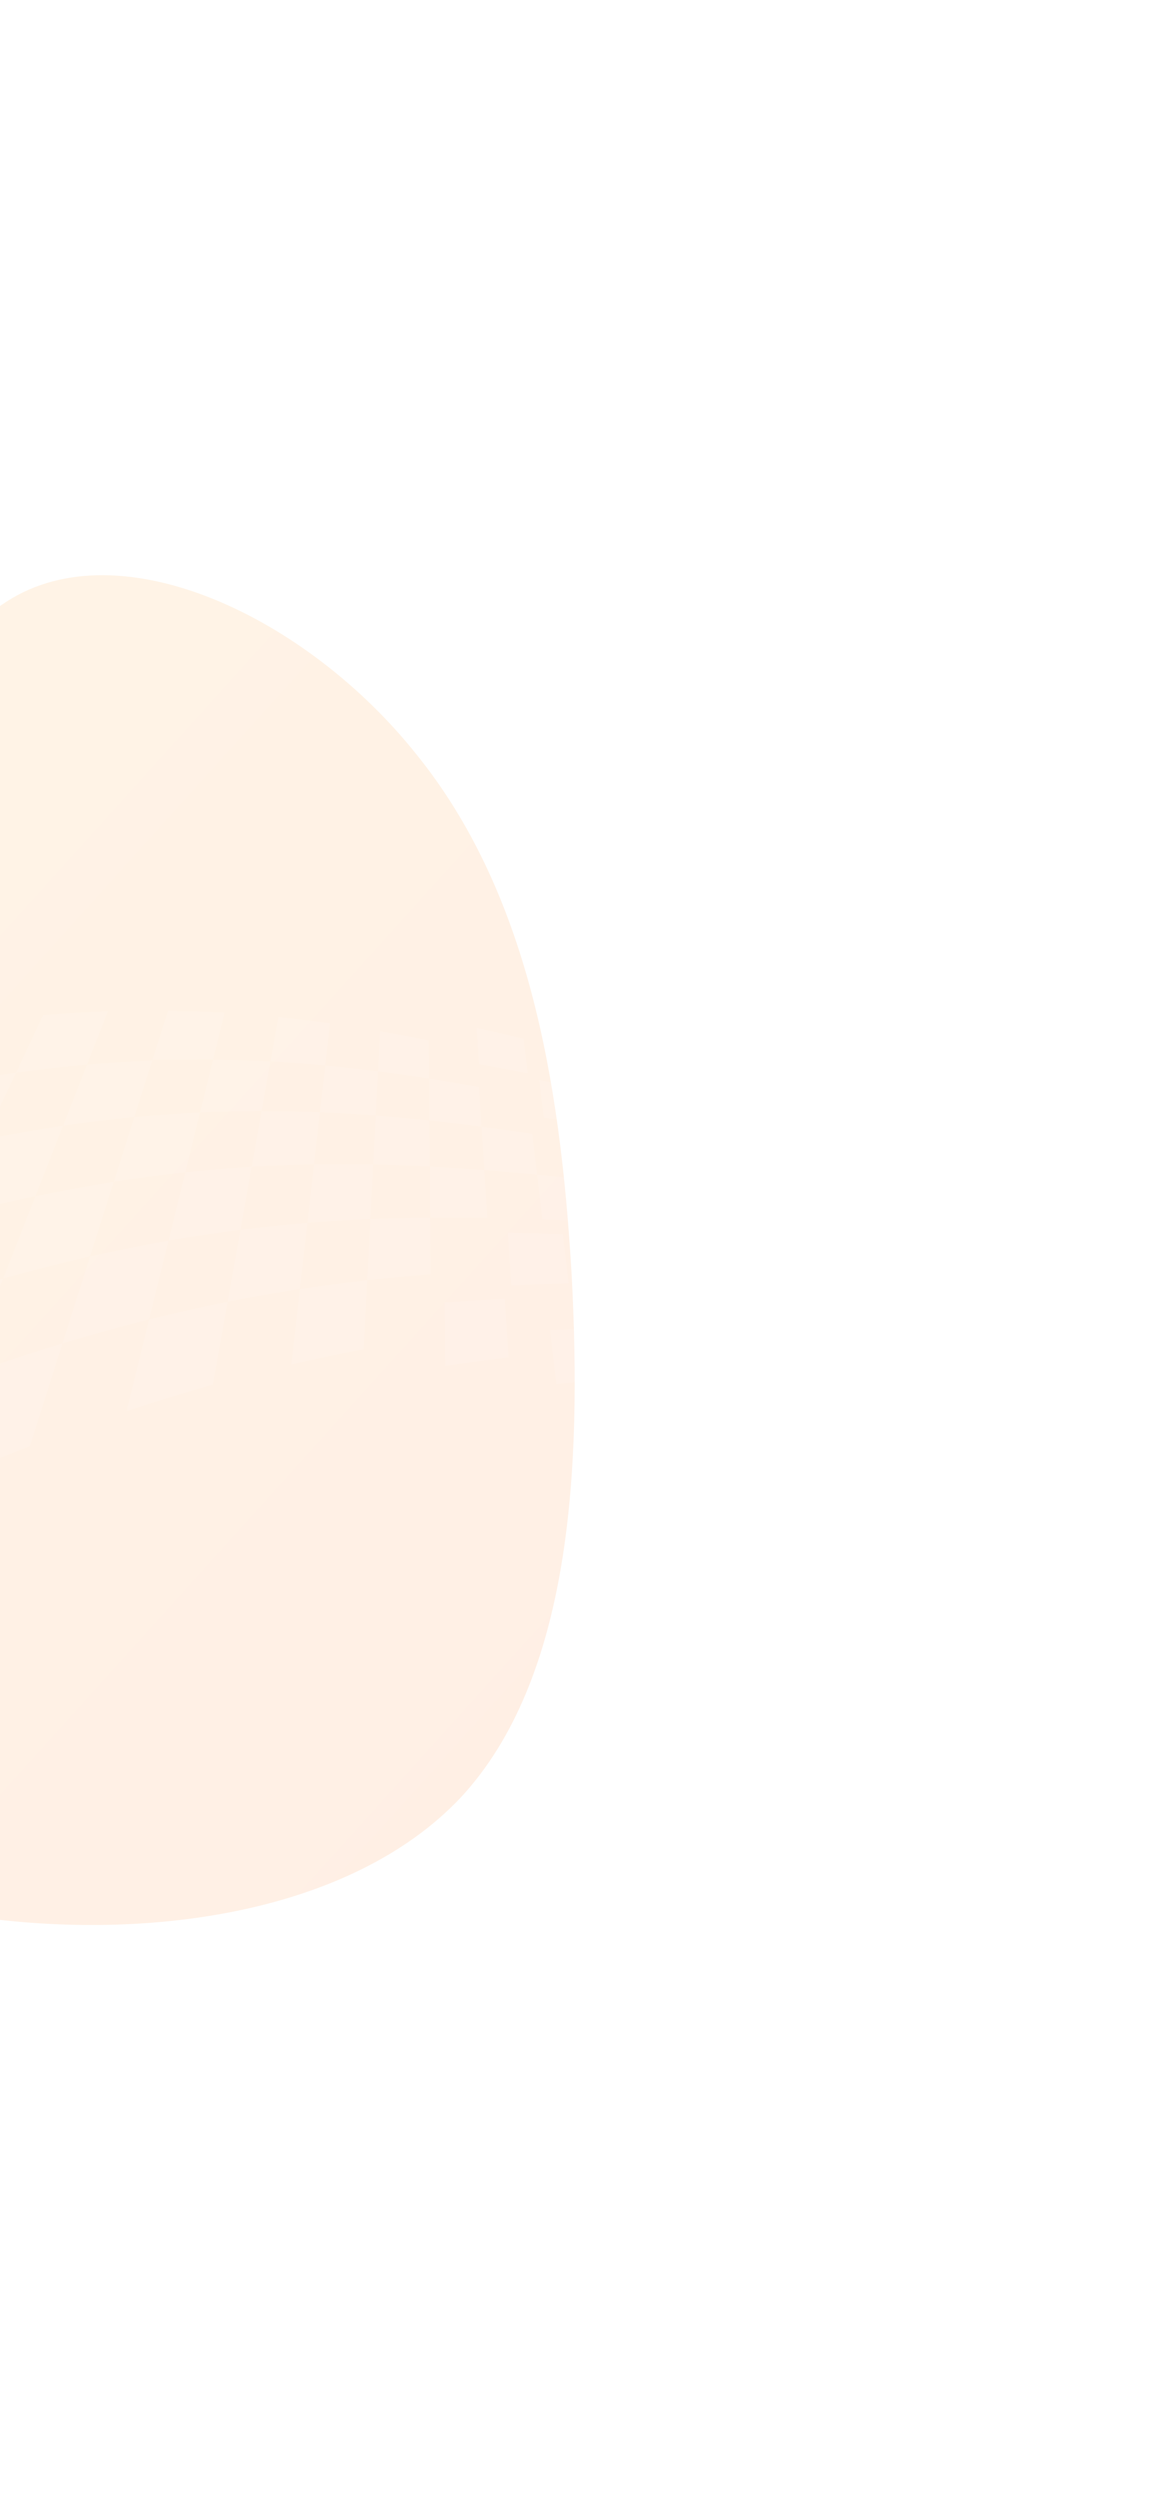 <svg width="605" height="1304" viewBox="0 0 605 1304" fill="none" xmlns="http://www.w3.org/2000/svg">
<g opacity="0.15" filter="url(#filter0_f_428_40)">
<path d="M217.337 393.399C275.019 464.666 292.423 561.668 298.39 664.608C303.86 767.054 297.893 875.439 240.708 937.302C183.026 998.671 74.127 1013.52 -19.854 998.671C-113.835 983.823 -192.899 939.282 -253.564 877.913C-313.732 816.05 -355.501 737.36 -326.661 687.374C-297.322 637.883 -197.871 617.097 -137.206 545.336C-76.541 473.574 -55.656 351.332 3.517 313.719C62.691 275.611 160.153 321.638 217.337 393.399Z" fill="url(#paint0_linear_428_40)"/>
</g>
<g opacity="0.1">
<path d="M-46.62 728.144C-41.782 726.266 -36.979 724.44 -32.226 722.665C-27.525 720.908 -22.875 719.218 -18.259 717.563C-16.453 712.989 -14.699 708.466 -12.944 704.029C-11.224 699.66 -9.538 695.342 -7.868 691.093C-6.233 686.894 -4.598 682.764 -3.014 678.703C-1.43 674.692 0.12 670.733 1.653 666.824C-2.418 667.968 -6.54 669.145 -10.679 670.374C-14.852 671.603 -19.076 672.883 -23.335 674.197C-27.627 675.511 -31.954 676.894 -36.315 678.293C-40.726 679.71 -45.172 681.177 -49.669 682.679C-51.73 687.065 -53.825 691.519 -55.971 696.059C-58.135 700.65 -60.332 705.326 -62.563 710.071C-64.846 714.9 -67.145 719.798 -69.496 724.782C-71.881 729.85 -74.299 734.987 -76.769 740.227C-71.608 738.093 -66.515 736.028 -61.473 733.997C-56.465 732.001 -51.526 730.038 -46.62 728.144Z" fill="white"/>
<path d="M83.108 666.824C83.942 663.428 84.777 660.066 85.578 656.755C86.395 653.478 87.196 650.236 87.98 647.044C84.692 647.641 81.371 648.256 78.049 648.887C74.693 649.536 71.321 650.201 67.931 650.884C64.507 651.567 61.066 652.266 57.609 653C54.117 653.734 50.591 654.485 47.048 655.27C45.924 658.786 44.799 662.353 43.658 665.954C42.483 669.606 41.307 673.309 40.115 677.064C38.923 680.87 37.696 684.727 36.453 688.618C35.193 692.577 33.915 696.588 32.62 700.666C36.572 699.506 40.473 698.363 44.34 697.253C48.172 696.144 51.988 695.069 55.769 694.028C59.516 692.987 63.23 691.98 66.926 690.99C70.588 690.017 74.233 689.061 77.862 688.123C78.764 684.453 79.65 680.852 80.536 677.269C81.404 673.753 82.256 670.271 83.108 666.824Z" fill="white"/>
<mask id="mask0_428_40" style="mask-type:luminance" maskUnits="userSpaceOnUse" x="77" y="527" width="45" height="27">
<path d="M121.349 527H77.743V553.419H121.349V527Z" fill="white"/>
</mask>
<g mask="url(#mask0_428_40)">
<path d="M83.756 539.646C83.075 541.831 82.359 544.032 81.661 546.251C80.946 548.504 80.23 550.773 79.498 553.077C79.907 553.06 80.316 553.043 80.724 553.026C81.133 553.026 81.542 553.009 81.951 552.992C82.359 552.992 82.768 552.975 83.177 552.958C83.586 552.958 83.995 552.941 84.403 552.941C84.778 552.924 85.153 552.907 85.511 552.907C85.885 552.89 86.26 552.89 86.618 552.873C86.993 552.873 87.35 552.855 87.725 552.855C88.1 552.838 88.457 552.838 88.832 552.821C88.866 552.821 88.934 552.821 88.969 552.821C89.02 552.821 89.071 552.821 89.122 552.821C89.173 552.821 89.224 552.821 89.275 552.821C89.326 552.821 89.377 552.821 89.428 552.821C90.127 552.804 90.825 552.787 91.507 552.77C92.205 552.753 92.903 552.753 93.602 552.736C94.283 552.719 94.981 552.719 95.663 552.702C96.361 552.702 97.042 552.685 97.741 552.685C97.758 552.685 97.775 552.685 97.809 552.685C97.826 552.685 97.86 552.685 97.877 552.685C97.894 552.685 97.928 552.685 97.945 552.685C97.962 552.685 97.996 552.685 98.013 552.668C98.047 552.668 98.064 552.668 98.082 552.668C98.116 552.668 98.133 552.668 98.15 552.668C98.184 552.668 98.201 552.668 98.218 552.668C98.252 552.668 98.269 552.668 98.303 552.668C98.831 552.668 99.359 552.668 99.887 552.651C100.432 552.651 100.96 552.651 101.488 552.651C102.016 552.634 102.544 552.634 103.072 552.634C103.6 552.634 104.128 552.634 104.656 552.634C105.219 552.617 105.764 552.617 106.309 552.617C106.854 552.617 107.416 552.617 107.961 552.617C108.506 552.617 109.051 552.617 109.596 552.617C110.141 552.617 110.686 552.617 111.231 552.634C111.759 550.466 112.287 548.35 112.816 546.234C113.327 544.135 113.838 542.07 114.332 540.022C114.843 537.991 115.336 535.977 115.83 533.98C116.307 532 116.801 530.055 117.278 528.109C114.877 527.99 112.458 527.853 110.039 527.751C107.62 527.631 105.184 527.529 102.732 527.444C100.262 527.341 97.792 527.273 95.305 527.188C92.818 527.119 90.297 527.051 87.776 527C87.129 529.065 86.465 531.13 85.8 533.229C85.119 535.345 84.438 537.479 83.756 539.646Z" fill="white"/>
</g>
<path d="M128.57 624.431C129.047 621.701 129.524 619.004 130.001 616.342C130.478 613.714 130.938 611.085 131.397 608.508C128.604 608.696 125.776 608.884 122.949 609.106C120.104 609.31 117.226 609.532 114.364 609.771C111.468 610.027 108.555 610.266 105.643 610.539C102.696 610.812 99.732 611.102 96.751 611.393C96.07 614.191 95.371 617.007 94.673 619.857C93.958 622.742 93.242 625.66 92.51 628.612C91.777 631.599 91.045 634.603 90.296 637.658C89.529 640.747 88.762 643.87 87.979 647.044C91.215 646.498 94.435 645.969 97.637 645.457C100.805 644.945 103.956 644.467 107.091 644.006C110.208 643.528 113.308 643.085 116.391 642.641C119.457 642.214 122.506 641.805 125.538 641.395C126.049 638.494 126.56 635.627 127.071 632.777C127.582 629.961 128.076 627.179 128.57 624.431Z" fill="white"/>
<path d="M24.87 660.68C28.635 659.724 32.365 658.803 36.078 657.898C39.758 656.994 43.403 656.123 47.048 655.27C48.138 651.806 49.228 648.375 50.301 644.996C51.375 641.651 52.414 638.357 53.453 635.098C54.475 631.872 55.48 628.698 56.485 625.541C57.473 622.452 58.444 619.38 59.398 616.359C56.11 616.888 52.806 617.451 49.467 618.031C46.128 618.629 42.756 619.226 39.366 619.857C35.959 620.472 32.519 621.12 29.044 621.803C25.569 622.486 22.043 623.185 18.5 623.902C17.188 627.23 15.86 630.592 14.531 634.005C13.168 637.453 11.806 640.951 10.409 644.501C8.995 648.102 7.564 651.737 6.116 655.441C4.652 659.178 3.153 662.984 1.654 666.824C5.605 665.749 9.523 664.691 13.407 663.667C17.256 662.643 21.089 661.653 24.87 660.68Z" fill="white"/>
<path d="M78.424 613.645C81.524 613.236 84.607 612.86 87.656 612.468C90.705 612.092 93.737 611.734 96.752 611.393C97.433 608.645 98.115 605.914 98.779 603.218C99.426 600.538 100.091 597.91 100.721 595.299C101.368 592.705 101.998 590.145 102.612 587.619C103.225 585.111 103.838 582.636 104.451 580.178C101.658 580.332 98.864 580.486 96.071 580.656C93.243 580.827 90.415 581.015 87.571 581.219C84.692 581.424 81.814 581.646 78.918 581.868C76.005 582.09 73.075 582.346 70.112 582.602C69.277 585.247 68.425 587.909 67.573 590.606C66.705 593.337 65.836 596.101 64.95 598.9C64.048 601.716 63.145 604.583 62.225 607.467C61.288 610.403 60.351 613.355 59.397 616.359C62.634 615.864 65.836 615.403 69.004 614.942C72.173 614.499 75.307 614.072 78.424 613.645Z" fill="white"/>
<path d="M-3.763 628.886C0.019 627.981 3.766 627.128 7.497 626.292C11.193 625.456 14.855 624.653 18.5 623.903C19.778 620.626 21.055 617.383 22.299 614.175C23.542 611.017 24.769 607.894 25.978 604.822C27.17 601.785 28.346 598.781 29.521 595.811C30.662 592.876 31.803 589.975 32.928 587.108C29.64 587.62 26.319 588.149 22.997 588.678C19.659 589.241 16.286 589.804 12.896 590.384C9.473 590.982 6.032 591.596 2.574 592.227C-0.918 592.859 -4.444 593.525 -8.004 594.207C-9.469 597.347 -10.968 600.522 -12.484 603.747C-14.034 607.007 -15.584 610.318 -17.151 613.663C-18.752 617.059 -20.387 620.506 -22.023 623.988C-23.692 627.521 -25.378 631.105 -27.099 634.74C-23.13 633.699 -19.195 632.692 -15.294 631.719C-11.411 630.746 -7.578 629.79 -3.763 628.886Z" fill="white"/>
<path d="M51.87 584.65C54.953 584.274 58.019 583.916 61.068 583.575C64.1 583.233 67.115 582.909 70.112 582.602C70.947 579.991 71.765 577.414 72.582 574.854C73.383 572.328 74.166 569.836 74.95 567.362C75.734 564.921 76.5 562.498 77.267 560.108C78.016 557.736 78.766 555.398 79.498 553.077C76.739 553.196 73.962 553.333 71.186 553.487C68.392 553.64 65.582 553.794 62.754 553.964C59.909 554.152 57.048 554.357 54.169 554.562C51.291 554.767 48.378 554.988 45.431 555.227C44.46 557.719 43.472 560.245 42.467 562.788C41.462 565.365 40.44 567.976 39.401 570.621C38.345 573.284 37.289 575.98 36.216 578.711C35.143 581.475 34.035 584.274 32.928 587.107C36.148 586.664 39.333 586.237 42.501 585.81C45.635 585.401 48.77 585.008 51.87 584.65Z" fill="white"/>
<path d="M107.945 565.996C107.383 568.3 106.804 570.621 106.224 572.976C105.628 575.366 105.049 577.755 104.453 580.178C104.725 580.178 104.998 580.161 105.271 580.161C105.543 580.144 105.816 580.127 106.105 580.127C106.378 580.11 106.65 580.11 106.923 580.093C107.195 580.076 107.468 580.076 107.74 580.059C107.996 580.042 108.251 580.042 108.507 580.025C108.762 580.025 109.018 580.008 109.273 580.008C109.512 579.991 109.767 579.991 110.023 579.974C110.278 579.974 110.534 579.957 110.789 579.957C110.806 579.957 110.823 579.957 110.841 579.957C110.858 579.957 110.875 579.957 110.892 579.957C110.926 579.957 110.943 579.957 110.96 579.957C110.977 579.957 110.994 579.94 111.011 579.94C111.045 579.94 111.079 579.94 111.113 579.94C111.147 579.94 111.181 579.94 111.215 579.94C111.249 579.94 111.283 579.94 111.317 579.94C111.352 579.94 111.386 579.94 111.42 579.94C113.566 579.871 115.695 579.803 117.824 579.752C119.936 579.684 122.049 579.649 124.144 579.598C126.239 579.564 128.317 579.53 130.395 579.513C132.473 579.479 134.534 579.462 136.595 579.445C136.987 577.175 137.396 574.939 137.788 572.703C138.179 570.502 138.571 568.317 138.963 566.15C139.338 564 139.712 561.883 140.087 559.784C140.462 557.702 140.837 555.637 141.194 553.589C138.759 553.47 136.306 553.35 133.853 553.265C131.383 553.162 128.896 553.077 126.409 552.992C123.922 552.906 121.401 552.838 118.88 552.77C116.342 552.719 113.804 552.668 111.232 552.633C110.704 554.801 110.159 556.985 109.614 559.204C109.069 561.44 108.507 563.709 107.945 565.996Z" fill="white"/>
<path d="M158.569 654.503C158.893 651.652 159.217 648.819 159.54 646.021C159.847 643.256 160.153 640.508 160.46 637.795C157.632 638.051 154.788 638.307 151.926 638.58C149.065 638.836 146.186 639.126 143.273 639.433C140.36 639.723 137.431 640.047 134.484 640.372C131.52 640.696 128.539 641.037 125.541 641.396C125.013 644.331 124.485 647.301 123.957 650.304C123.412 653.342 122.867 656.414 122.305 659.52C121.743 662.66 121.181 665.835 120.601 669.06C120.022 672.303 119.443 675.596 118.847 678.924C122.1 678.293 125.32 677.696 128.539 677.098C131.724 676.518 134.893 675.955 138.044 675.392C141.161 674.846 144.278 674.317 147.378 673.805C150.444 673.293 153.51 672.798 156.542 672.303C156.9 669.265 157.241 666.244 157.581 663.258C157.905 660.322 158.246 657.404 158.569 654.503Z" fill="white"/>
<path d="M115.132 699.745C115.763 696.161 116.41 692.628 117.023 689.147C117.636 685.699 118.25 682.286 118.846 678.924C115.541 679.589 112.237 680.289 108.898 681.006C105.542 681.74 102.17 682.474 98.763 683.242C95.339 684.01 91.899 684.795 88.424 685.614C84.932 686.416 81.406 687.269 77.863 688.123C76.943 691.826 76.023 695.598 75.087 699.403C74.133 703.243 73.179 707.151 72.208 711.111C71.22 715.121 70.215 719.183 69.193 723.313C68.171 727.477 67.132 731.71 66.076 736.011C69.993 734.731 73.877 733.468 77.744 732.239C81.559 731.027 85.358 729.85 89.122 728.689C92.853 727.546 96.566 726.436 100.245 725.327C103.907 724.235 107.535 723.177 111.129 722.136C111.828 718.296 112.509 714.49 113.174 710.735C113.838 707.032 114.485 703.363 115.132 699.745Z" fill="white"/>
<path d="M24.478 726.317C25.892 721.88 27.272 717.511 28.651 713.211C29.997 708.978 31.308 704.797 32.62 700.667C28.583 701.879 24.512 703.141 20.407 704.456C16.251 705.77 12.078 707.135 7.853 708.534C3.595 709.951 -0.698 711.419 -5.024 712.903C-9.402 714.422 -13.813 715.975 -18.259 717.562C-20.082 722.204 -21.938 726.932 -23.812 731.727C-25.72 736.591 -27.662 741.524 -29.638 746.558C-31.631 751.661 -33.675 756.849 -35.736 762.123C-37.831 767.464 -39.977 772.909 -42.14 778.455C-37.064 776.202 -32.022 773.984 -27.049 771.833C-22.109 769.7 -17.237 767.618 -12.4 765.587C-7.613 763.59 -2.878 761.645 1.806 759.75C6.44 757.873 11.056 756.047 15.604 754.289C17.137 749.442 18.653 744.681 20.134 739.988C21.616 735.363 23.064 730.806 24.478 726.317Z" fill="white"/>
<path d="M143.322 541.694C142.982 543.622 142.624 545.585 142.283 547.547C141.925 549.544 141.568 551.558 141.193 553.589C143.646 553.725 146.065 553.879 148.466 554.032C150.885 554.203 153.27 554.374 155.655 554.544C158.039 554.715 160.39 554.903 162.758 555.091C165.108 555.295 167.442 555.483 169.775 555.688C169.997 553.777 170.218 551.882 170.44 549.988C170.644 548.128 170.848 546.267 171.07 544.424C171.274 542.615 171.479 540.806 171.683 539.014C171.888 537.222 172.075 535.464 172.279 533.707C170.082 533.416 167.868 533.126 165.636 532.836C163.422 532.546 161.19 532.256 158.942 531.983C156.694 531.71 154.445 531.437 152.18 531.181C149.914 530.925 147.632 530.652 145.332 530.413C145.009 532.256 144.668 534.099 144.344 535.976C144.004 537.871 143.663 539.765 143.322 541.694Z" fill="white"/>
<path d="M134.073 593.541C133.63 595.982 133.204 598.439 132.761 600.914C132.318 603.423 131.858 605.948 131.398 608.508C134.192 608.355 136.951 608.218 139.711 608.099C142.453 607.962 145.179 607.86 147.904 607.757C150.595 607.655 153.287 607.553 155.961 607.484C158.635 607.399 161.292 607.331 163.933 607.28C164.205 604.89 164.461 602.518 164.733 600.18C165.006 597.859 165.261 595.572 165.517 593.285C165.772 591.032 166.028 588.797 166.283 586.595C166.522 584.394 166.777 582.226 167.016 580.076C164.546 579.991 162.042 579.905 159.555 579.837C157.034 579.769 154.53 579.7 151.992 579.649C149.454 579.598 146.899 579.547 144.344 579.513C141.772 579.479 139.183 579.462 136.594 579.444C136.185 581.731 135.759 584.052 135.35 586.39C134.924 588.746 134.499 591.135 134.073 593.541Z" fill="white"/>
<path d="M27.254 557.139C30.32 556.781 33.37 556.439 36.419 556.132C39.433 555.808 42.448 555.518 45.429 555.228C46.4 552.753 47.354 550.33 48.308 547.906C49.245 545.517 50.165 543.162 51.084 540.824C51.987 538.52 52.89 536.233 53.776 533.98C54.644 531.727 55.53 529.526 56.382 527.341C53.639 527.444 50.88 527.58 48.121 527.717C45.344 527.853 42.551 528.007 39.74 528.178C36.929 528.348 34.085 528.536 31.223 528.741C28.362 528.929 25.449 529.15 22.536 529.372C21.429 531.727 20.305 534.117 19.163 536.523C18.022 538.946 16.864 541.421 15.689 543.913C14.496 546.422 13.304 548.981 12.095 551.558C10.868 554.153 9.625 556.798 8.364 559.477C11.566 559.051 14.752 558.641 17.903 558.248C21.037 557.856 24.154 557.48 27.254 557.139Z" fill="white"/>
<path d="M224.676 649.417C224.659 646.959 224.625 644.536 224.608 642.129C224.591 639.74 224.573 637.368 224.556 635.03C222.018 635.064 219.463 635.098 216.891 635.149C214.319 635.183 211.73 635.252 209.141 635.303C206.535 635.371 203.929 635.439 201.289 635.525C198.648 635.61 196.008 635.695 193.334 635.798C193.215 638.307 193.078 640.849 192.942 643.426C192.823 646.02 192.687 648.632 192.55 651.277C192.397 653.939 192.261 656.636 192.125 659.366C191.988 662.114 191.835 664.896 191.699 667.695C194.526 667.405 197.354 667.114 200.147 666.841C202.941 666.551 205.717 666.295 208.477 666.039C211.219 665.783 213.962 665.527 216.687 665.305C219.395 665.066 222.104 664.845 224.795 664.623C224.761 662.029 224.744 659.469 224.727 656.909C224.71 654.4 224.693 651.891 224.676 649.417Z" fill="white"/>
<path d="M295.295 656.226C295.04 654.11 294.801 652.011 294.546 649.912C294.307 647.847 294.052 645.782 293.813 643.751C291.463 643.665 289.112 643.58 286.744 643.512C284.377 643.426 281.992 643.358 279.607 643.29C277.206 643.222 274.804 643.17 272.385 643.102C269.966 643.051 267.53 642.983 265.095 642.931C265.248 645.133 265.384 647.335 265.521 649.553C265.674 651.806 265.81 654.059 265.963 656.346C266.117 658.65 266.27 660.971 266.406 663.309C266.56 665.664 266.713 668.036 266.866 670.442C269.421 670.323 271.976 670.22 274.497 670.118C277.018 670.016 279.539 669.913 282.043 669.828C284.53 669.726 287.017 669.64 289.487 669.555C291.957 669.487 294.409 669.401 296.862 669.333C296.59 667.097 296.334 664.896 296.062 662.694C295.806 660.527 295.551 658.376 295.295 656.226Z" fill="white"/>
<path d="M249.391 545.363C249.494 546.951 249.596 548.555 249.715 550.159C249.817 551.78 249.919 553.419 250.022 555.057C252.168 555.45 254.314 555.825 256.46 556.218C258.59 556.61 260.719 557.02 262.848 557.412C264.96 557.805 267.072 558.214 269.184 558.607C271.297 559.016 273.409 559.426 275.504 559.836C275.317 558.265 275.129 556.729 274.942 555.176C274.771 553.658 274.584 552.139 274.397 550.62C274.226 549.118 274.056 547.633 273.869 546.148C273.698 544.681 273.528 543.213 273.341 541.762C271.331 541.284 269.287 540.79 267.26 540.312C265.233 539.834 263.189 539.356 261.145 538.895C259.101 538.417 257.04 537.939 254.995 537.479C252.934 537.001 250.873 536.54 248.795 536.079C248.897 537.598 249 539.134 249.102 540.67C249.187 542.223 249.289 543.793 249.391 545.363Z" fill="white"/>
<path d="M308.941 626.053C308.634 624.244 308.328 622.435 308.021 620.66C307.714 618.885 307.425 617.127 307.118 615.369C304.921 615.148 302.707 614.909 300.509 614.687C298.295 614.448 296.081 614.226 293.849 614.004C291.618 613.782 289.386 613.56 287.138 613.321C284.889 613.1 282.624 612.878 280.376 612.673C280.597 614.533 280.818 616.41 281.04 618.305C281.261 620.216 281.5 622.128 281.721 624.056C281.96 626.019 282.198 627.981 282.42 629.961C282.658 631.958 282.897 633.972 283.152 635.985C285.486 636.088 287.836 636.173 290.17 636.276C292.503 636.361 294.82 636.463 297.12 636.566C299.436 636.668 301.736 636.771 304.018 636.873C306.301 636.975 308.583 637.078 310.849 637.197C310.525 635.303 310.201 633.426 309.878 631.565C309.571 629.705 309.265 627.879 308.941 626.053Z" fill="white"/>
<path d="M253.597 622.435C253.478 620.37 253.341 618.305 253.205 616.274C253.069 614.26 252.95 612.263 252.813 610.283C250.48 610.113 248.146 609.942 245.796 609.771C243.445 609.618 241.094 609.447 238.727 609.294C236.342 609.14 233.957 609.003 231.573 608.85C229.171 608.696 226.769 608.56 224.35 608.423C224.367 610.539 224.384 612.673 224.401 614.823C224.418 616.99 224.436 619.175 224.453 621.377C224.47 623.612 224.487 625.848 224.504 628.118C224.521 630.405 224.538 632.709 224.555 635.03C227.093 635.013 229.631 635.013 232.152 635.013C234.656 635.013 237.16 635.013 239.647 635.03C242.133 635.047 244.62 635.064 247.073 635.098C249.543 635.115 251.979 635.149 254.432 635.183C254.278 633.016 254.142 630.865 254.006 628.732C253.87 626.616 253.733 624.517 253.597 622.435Z" fill="white"/>
<path d="M252.064 598.695C252.2 600.59 252.32 602.501 252.439 604.413C252.558 606.358 252.694 608.304 252.814 610.283C255.147 610.471 257.481 610.659 259.797 610.847C262.114 611.051 264.414 611.239 266.713 611.444C268.996 611.632 271.295 611.836 273.561 612.041C275.843 612.246 278.109 612.451 280.374 612.673C280.153 610.812 279.931 608.986 279.71 607.16C279.505 605.351 279.284 603.542 279.079 601.767C278.858 599.992 278.654 598.235 278.449 596.494C278.245 594.753 278.04 593.029 277.836 591.323C275.656 591.016 273.475 590.691 271.278 590.384C269.098 590.06 266.9 589.753 264.686 589.445C262.472 589.138 260.274 588.831 258.043 588.524C255.829 588.234 253.597 587.927 251.349 587.619C251.468 589.445 251.587 591.254 251.707 593.098C251.826 594.941 251.945 596.818 252.064 598.695Z" fill="white"/>
<path d="M195.479 594.241C195.376 596.374 195.257 598.525 195.155 600.692C195.036 602.894 194.917 605.112 194.797 607.331C197.318 607.399 199.822 607.467 202.309 607.553C204.796 607.638 207.266 607.706 209.736 607.809C212.189 607.894 214.641 607.996 217.077 608.099C219.513 608.201 221.932 608.321 224.351 608.423C224.334 606.324 224.317 604.259 224.299 602.194C224.282 600.146 224.265 598.115 224.248 596.118C224.231 594.121 224.231 592.142 224.214 590.179C224.197 588.234 224.18 586.305 224.163 584.394C221.864 584.155 219.564 583.916 217.248 583.694C214.931 583.472 212.614 583.25 210.281 583.028C207.947 582.807 205.597 582.602 203.229 582.397C200.878 582.192 198.494 581.987 196.126 581.8C196.024 583.83 195.905 585.878 195.802 587.943C195.7 590.008 195.598 592.125 195.479 594.241Z" fill="white"/>
<path d="M224.079 573.215C224.096 575.041 224.113 576.885 224.113 578.745C224.13 580.605 224.147 582.482 224.164 584.394C226.464 584.65 228.763 584.906 231.046 585.162C233.328 585.418 235.611 585.691 237.876 585.964C240.142 586.237 242.39 586.51 244.638 586.783C246.887 587.056 249.135 587.346 251.35 587.619C251.247 585.827 251.128 584.052 251.009 582.278C250.907 580.52 250.788 578.779 250.668 577.055C250.566 575.332 250.464 573.625 250.345 571.935C250.242 570.263 250.123 568.59 250.021 566.935C247.892 566.559 245.729 566.184 243.582 565.809C241.436 565.433 239.273 565.075 237.11 564.716C234.929 564.341 232.749 563.982 230.569 563.624C228.388 563.266 226.191 562.907 223.994 562.549C224.011 564.29 224.028 566.047 224.028 567.822C224.045 569.614 224.062 571.406 224.079 573.215Z" fill="white"/>
<path d="M282.655 572.908C282.859 574.546 283.047 576.202 283.251 577.857C283.438 579.53 283.643 581.219 283.847 582.909C286.027 583.25 288.208 583.575 290.371 583.899C292.534 584.223 294.698 584.547 296.861 584.889C299.007 585.213 301.153 585.537 303.299 585.879C305.429 586.22 307.575 586.544 309.704 586.868C309.432 585.281 309.159 583.677 308.886 582.107C308.614 580.537 308.341 578.967 308.086 577.414C307.813 575.878 307.558 574.359 307.302 572.823C307.03 571.321 306.774 569.819 306.519 568.317C304.458 567.908 302.397 567.481 300.319 567.054C298.241 566.645 296.162 566.218 294.084 565.791C292.006 565.382 289.911 564.955 287.816 564.546C285.721 564.136 283.626 563.709 281.514 563.3C281.701 564.887 281.888 566.457 282.076 568.061C282.28 569.666 282.467 571.287 282.655 572.908Z" fill="white"/>
<path d="M333.91 672.012C333.518 670.186 333.11 668.36 332.718 666.551C332.309 664.759 331.917 662.967 331.525 661.209C329.328 661.09 327.131 660.971 324.933 660.851C322.719 660.749 320.488 660.629 318.273 660.51C316.042 660.407 313.793 660.288 311.545 660.168C309.297 660.066 307.031 659.947 304.766 659.827C305.089 661.739 305.413 663.65 305.754 665.578C306.077 667.524 306.418 669.487 306.759 671.466C307.099 673.446 307.44 675.46 307.781 677.474C308.138 679.505 308.479 681.553 308.837 683.618C311.187 683.583 313.504 683.549 315.838 683.515C318.154 683.481 320.471 683.464 322.77 683.43C325.053 683.396 327.352 683.379 329.618 683.344C331.9 683.327 334.149 683.293 336.414 683.276C335.988 681.365 335.562 679.47 335.154 677.576C334.745 675.716 334.336 673.856 333.91 672.012Z" fill="white"/>
<path d="M317.984 705.786C317.626 703.619 317.252 701.485 316.894 699.352C316.536 697.236 316.179 695.137 315.821 693.072C313.47 693.106 311.12 693.14 308.752 693.191C306.367 693.225 304 693.277 301.598 693.328C299.213 693.379 296.794 693.43 294.376 693.481C291.957 693.533 289.521 693.601 287.085 693.669C287.358 695.905 287.613 698.175 287.886 700.444C288.158 702.748 288.448 705.069 288.72 707.407C288.993 709.763 289.283 712.152 289.572 714.541C289.862 716.965 290.151 719.405 290.441 721.863C292.979 721.607 295.517 721.368 298.038 721.129C300.559 720.89 303.046 720.651 305.533 720.429C308.019 720.19 310.489 719.968 312.959 719.746C315.395 719.525 317.848 719.303 320.267 719.098C319.892 716.828 319.5 714.592 319.125 712.357C318.734 710.155 318.359 707.954 317.984 705.786Z" fill="white"/>
<path d="M264.482 692.253C264.312 689.71 264.159 687.201 263.988 684.726C263.835 682.252 263.682 679.811 263.511 677.388C260.956 677.524 258.384 677.661 255.812 677.797C253.223 677.951 250.617 678.105 248.011 678.258C245.388 678.412 242.765 678.582 240.107 678.77C237.45 678.941 234.793 679.129 232.102 679.316C232.119 681.945 232.153 684.573 232.17 687.252C232.187 689.932 232.204 692.662 232.221 695.393C232.255 698.175 232.272 700.973 232.289 703.789C232.323 706.639 232.34 709.524 232.357 712.442C233.413 712.288 234.435 712.135 235.474 711.981C236.513 711.828 237.552 711.691 238.591 711.538C239.613 711.384 240.635 711.247 241.674 711.094C242.696 710.957 243.718 710.804 244.74 710.667C246.495 710.428 248.249 710.189 249.987 709.95C251.741 709.711 253.479 709.49 255.199 709.251C256.936 709.029 258.657 708.807 260.377 708.585C262.081 708.363 263.784 708.141 265.487 707.937C265.317 705.257 265.147 702.612 264.976 699.984C264.806 697.372 264.636 694.795 264.482 692.253Z" fill="white"/>
<path d="M299.008 541.711C299.247 543.145 299.502 544.595 299.741 546.046C299.996 547.514 300.252 548.981 300.507 550.466C302.568 550.893 304.629 551.302 306.691 551.729C308.735 552.156 310.796 552.582 312.84 553.009C314.884 553.436 316.928 553.862 318.972 554.289C320.999 554.699 323.026 555.125 325.053 555.552C324.746 554.153 324.44 552.753 324.133 551.371C323.826 549.988 323.52 548.623 323.23 547.258C322.924 545.91 322.617 544.561 322.327 543.213C322.038 541.882 321.748 540.568 321.459 539.254C319.466 538.742 317.49 538.247 315.514 537.752C313.521 537.257 311.545 536.762 309.552 536.267C307.559 535.755 305.566 535.26 303.573 534.765C301.563 534.27 299.571 533.775 297.561 533.263C297.799 534.663 298.037 536.045 298.276 537.445C298.514 538.861 298.753 540.278 299.008 541.711Z" fill="white"/>
<path d="M312.023 602.962C312.312 604.635 312.602 606.324 312.892 608.031C313.198 609.737 313.488 611.461 313.777 613.202C315.975 613.441 318.172 613.68 320.352 613.919C322.533 614.158 324.713 614.379 326.876 614.618C329.039 614.857 331.203 615.096 333.349 615.318C335.495 615.557 337.641 615.796 339.771 616.035C339.413 614.396 339.055 612.792 338.697 611.171C338.34 609.584 337.999 607.997 337.641 606.409C337.301 604.856 336.96 603.303 336.619 601.75C336.279 600.214 335.938 598.678 335.597 597.159C333.519 596.835 331.424 596.494 329.346 596.153C327.251 595.828 325.156 595.487 323.044 595.146C320.948 594.804 318.836 594.463 316.724 594.139C314.595 593.797 312.466 593.456 310.354 593.115C310.626 594.736 310.899 596.357 311.188 597.996C311.461 599.634 311.75 601.29 312.023 602.962Z" fill="white"/>
<path d="M197.863 548.059C197.76 549.8 197.675 551.558 197.59 553.333C197.488 555.125 197.403 556.934 197.301 558.76C199.566 559.05 201.814 559.357 204.063 559.664C206.311 559.972 208.543 560.279 210.757 560.603C212.989 560.91 215.203 561.235 217.4 561.559C219.615 561.9 221.795 562.224 223.992 562.549C223.975 560.825 223.958 559.118 223.958 557.412C223.941 555.722 223.924 554.05 223.907 552.377C223.907 550.722 223.89 549.083 223.873 547.462C223.873 545.841 223.856 544.237 223.839 542.649C221.744 542.223 219.649 541.813 217.553 541.386C215.441 540.977 213.329 540.584 211.217 540.175C209.088 539.782 206.959 539.39 204.829 538.997C202.683 538.605 200.537 538.229 198.391 537.854C198.306 539.509 198.203 541.199 198.118 542.888C198.033 544.595 197.948 546.319 197.863 548.059Z" fill="white"/>
<path d="M168.429 567.567C168.207 569.597 167.969 571.662 167.731 573.728C167.492 575.827 167.254 577.943 167.015 580.076C169.502 580.196 171.955 580.315 174.425 580.452C176.861 580.571 179.296 580.708 181.732 580.844C184.151 580.998 186.57 581.151 188.954 581.305C191.356 581.459 193.741 581.629 196.125 581.8C196.228 579.786 196.33 577.789 196.432 575.827C196.534 573.864 196.636 571.918 196.722 569.99C196.824 568.079 196.926 566.184 197.028 564.307C197.113 562.43 197.216 560.586 197.301 558.76C195.052 558.47 192.787 558.197 190.521 557.941C188.256 557.668 185.973 557.412 183.674 557.156C181.391 556.9 179.075 556.644 176.775 556.405C174.459 556.166 172.125 555.927 169.775 555.688C169.57 557.634 169.349 559.58 169.127 561.559C168.889 563.539 168.667 565.536 168.429 567.567Z" fill="white"/>
<path d="M190.795 685.136C190.949 682.167 191.102 679.214 191.255 676.296C191.409 673.395 191.545 670.528 191.698 667.695C188.854 668.036 185.992 668.377 183.113 668.719C180.218 669.077 177.322 669.453 174.409 669.828C171.462 670.221 168.516 670.613 165.552 671.023C162.571 671.432 159.573 671.859 156.541 672.303C156.2 675.392 155.843 678.498 155.485 681.655C155.127 684.846 154.769 688.055 154.395 691.314C154.02 694.608 153.645 697.936 153.253 701.298C152.879 704.712 152.487 708.159 152.078 711.64C155.332 710.907 158.568 710.19 161.787 709.49C164.973 708.79 168.141 708.125 171.292 707.459C174.426 706.794 177.543 706.162 180.643 705.531C183.727 704.916 186.793 704.302 189.842 703.705C190.012 700.53 190.165 697.39 190.336 694.284C190.489 691.195 190.642 688.157 190.795 685.136Z" fill="white"/>
<path d="M194.098 621.172C194.218 618.817 194.337 616.479 194.456 614.158C194.575 611.871 194.695 609.584 194.797 607.331C192.293 607.297 189.755 607.263 187.217 607.246C184.679 607.229 182.124 607.212 179.552 607.195C176.98 607.195 174.391 607.195 171.802 607.212C169.195 607.212 166.572 607.246 163.932 607.28C163.66 609.686 163.387 612.11 163.097 614.567C162.825 617.042 162.535 619.551 162.246 622.076C161.956 624.636 161.667 627.213 161.377 629.825C161.07 632.453 160.764 635.115 160.457 637.794C163.285 637.59 166.078 637.385 168.855 637.197C171.631 637.009 174.391 636.822 177.133 636.668C179.858 636.497 182.584 636.344 185.292 636.19C187.983 636.054 190.658 635.917 193.332 635.798C193.468 633.306 193.587 630.831 193.724 628.374C193.843 625.95 193.962 623.561 194.098 621.172Z" fill="white"/>
<path d="M413.389 660.185C412.895 658.632 412.401 657.079 411.924 655.526C411.43 653.99 410.954 652.471 410.477 650.952C408.433 650.884 406.389 650.798 404.327 650.713C402.266 650.628 400.205 650.542 398.127 650.44C396.049 650.355 393.971 650.269 391.876 650.167C389.781 650.082 387.669 649.979 385.557 649.877C385.999 651.515 386.442 653.171 386.902 654.843C387.345 656.516 387.805 658.188 388.265 659.895C388.725 661.601 389.185 663.308 389.645 665.049C390.104 666.773 390.581 668.53 391.058 670.288C393.222 670.254 395.368 670.22 397.497 670.169C399.626 670.135 401.755 670.1 403.868 670.049C405.98 669.998 408.075 669.964 410.17 669.913C412.265 669.862 414.343 669.81 416.404 669.759C415.893 668.138 415.399 666.534 414.888 664.929C414.394 663.342 413.883 661.755 413.389 660.185Z" fill="white"/>
<path d="M451.169 661.824C450.658 660.509 450.13 659.212 449.619 657.932C449.091 656.652 448.58 655.372 448.069 654.093C446.196 654.11 444.322 654.127 442.448 654.144C440.557 654.144 438.667 654.161 436.759 654.161C434.851 654.144 432.943 654.144 431.019 654.127C429.094 654.127 427.152 654.11 425.21 654.075C425.721 655.475 426.215 656.874 426.726 658.291C427.237 659.707 427.748 661.124 428.259 662.557C428.787 663.991 429.298 665.442 429.826 666.892C430.354 668.36 430.882 669.828 431.41 671.295C433.369 671.193 435.328 671.073 437.27 670.954C439.195 670.852 441.12 670.715 443.044 670.596C444.952 670.459 446.86 670.323 448.751 670.186C450.624 670.05 452.515 669.913 454.389 669.759C453.844 668.411 453.299 667.08 452.77 665.766C452.242 664.435 451.697 663.121 451.169 661.824Z" fill="white"/>
<path d="M391.244 537.155C391.653 538.281 392.062 539.407 392.471 540.568C392.897 541.711 393.305 542.855 393.731 544.015C395.622 544.339 397.496 544.681 399.369 544.988C401.243 545.312 403.117 545.619 404.99 545.927C406.847 546.251 408.704 546.558 410.56 546.848C412.417 547.155 414.274 547.446 416.113 547.736C415.67 546.66 415.245 545.585 414.819 544.527C414.393 543.469 413.967 542.411 413.541 541.37C413.115 540.329 412.707 539.271 412.281 538.247C411.872 537.206 411.446 536.182 411.037 535.158C409.198 534.799 407.375 534.424 405.535 534.048C403.679 533.673 401.839 533.28 400 532.888C398.143 532.495 396.286 532.103 394.43 531.693C392.573 531.284 390.716 530.891 388.843 530.465C389.251 531.574 389.643 532.666 390.035 533.792C390.444 534.902 390.853 536.028 391.244 537.155Z" fill="white"/>
<path d="M459.55 637.641C459.039 636.531 458.562 635.405 458.068 634.296C457.574 633.204 457.08 632.111 456.603 631.019C454.831 630.985 453.06 630.968 451.271 630.917C449.483 630.883 447.677 630.831 445.872 630.797C444.066 630.746 442.243 630.678 440.438 630.609C438.598 630.558 436.776 630.473 434.919 630.405C435.413 631.599 435.89 632.811 436.384 634.023C436.878 635.251 437.372 636.463 437.866 637.692C438.36 638.921 438.871 640.167 439.365 641.412C439.876 642.675 440.387 643.921 440.881 645.201C442.737 645.15 444.577 645.116 446.4 645.065C448.239 645.013 450.045 644.945 451.867 644.894C453.656 644.826 455.461 644.757 457.25 644.689C459.021 644.604 460.793 644.518 462.564 644.433C462.053 643.29 461.542 642.146 461.048 641.02C460.537 639.876 460.043 638.75 459.55 637.641Z" fill="white"/>
<path d="M409.334 633.391C408.857 632.043 408.363 630.712 407.886 629.381C407.409 628.049 406.932 626.735 406.472 625.421C404.531 625.268 402.572 625.114 400.63 624.96C398.671 624.79 396.712 624.636 394.736 624.465C392.777 624.295 390.801 624.124 388.809 623.953C386.816 623.766 384.823 623.595 382.83 623.407C383.273 624.824 383.733 626.257 384.175 627.691C384.635 629.125 385.095 630.575 385.555 632.043C386.015 633.494 386.475 634.978 386.952 636.463C387.429 637.948 387.889 639.45 388.366 640.969C390.41 641.037 392.42 641.088 394.43 641.156C396.44 641.225 398.45 641.276 400.442 641.327C402.435 641.378 404.428 641.429 406.404 641.481C408.363 641.515 410.339 641.566 412.298 641.6C411.787 640.201 411.293 638.835 410.799 637.453C410.305 636.088 409.828 634.739 409.334 633.391Z" fill="white"/>
<path d="M403.679 617.707C404.139 618.97 404.599 620.25 405.059 621.53C405.536 622.827 405.996 624.124 406.473 625.421C408.398 625.557 410.306 625.694 412.23 625.813C414.138 625.95 416.029 626.069 417.937 626.189C419.827 626.308 421.701 626.411 423.575 626.513C425.448 626.615 427.322 626.718 429.179 626.82C428.702 625.626 428.225 624.431 427.748 623.253C427.271 622.076 426.794 620.898 426.317 619.738C425.857 618.56 425.397 617.417 424.92 616.256C424.46 615.113 424.001 613.969 423.541 612.826C421.684 612.638 419.827 612.433 417.971 612.229C416.097 612.007 414.223 611.802 412.35 611.58C410.476 611.358 408.585 611.136 406.694 610.914C404.787 610.676 402.896 610.454 400.988 610.198C401.431 611.444 401.874 612.672 402.334 613.918C402.777 615.181 403.237 616.444 403.679 617.707Z" fill="white"/>
<path d="M355.934 611.956C356.326 613.424 356.735 614.908 357.126 616.41C357.535 617.912 357.944 619.414 358.353 620.933C360.414 621.155 362.492 621.36 364.536 621.581C366.597 621.786 368.641 621.991 370.685 622.196C372.712 622.401 374.756 622.605 376.783 622.81C378.793 623.015 380.82 623.203 382.83 623.407C382.387 621.991 381.944 620.592 381.501 619.192C381.059 617.81 380.633 616.427 380.19 615.045C379.764 613.68 379.338 612.331 378.912 610.983C378.487 609.635 378.061 608.304 377.652 606.973C375.659 606.682 373.683 606.375 371.69 606.068C369.697 605.778 367.687 605.471 365.694 605.164C363.684 604.856 361.674 604.549 359.664 604.225C357.637 603.918 355.627 603.611 353.6 603.286C353.992 604.72 354.367 606.153 354.759 607.587C355.151 609.038 355.542 610.488 355.934 611.956Z" fill="white"/>
<path d="M377.379 575.776C377.788 577.073 378.179 578.353 378.605 579.667C379.014 580.964 379.423 582.295 379.849 583.609C381.807 583.899 383.783 584.172 385.742 584.462C387.701 584.735 389.643 585.008 391.585 585.282C393.544 585.538 395.468 585.811 397.41 586.067C399.335 586.34 401.26 586.596 403.185 586.835C402.742 585.623 402.299 584.394 401.873 583.182C401.43 581.971 401.004 580.759 400.561 579.564C400.136 578.37 399.71 577.192 399.284 576.015C398.858 574.837 398.432 573.659 398.023 572.499C396.116 572.158 394.208 571.816 392.3 571.475C390.392 571.117 388.468 570.758 386.56 570.4C384.635 570.041 382.71 569.683 380.785 569.307C378.844 568.949 376.919 568.574 374.977 568.198C375.369 569.444 375.761 570.69 376.169 571.953C376.561 573.216 376.97 574.496 377.379 575.776Z" fill="white"/>
<path d="M424.394 599.634C424.837 600.743 425.28 601.853 425.74 602.962C426.182 604.088 426.642 605.215 427.102 606.341C428.925 606.529 430.765 606.7 432.587 606.87C434.41 607.041 436.215 607.194 438.021 607.348C439.826 607.502 441.615 607.655 443.403 607.792C445.192 607.928 446.963 608.065 448.752 608.201C448.292 607.16 447.832 606.136 447.372 605.112C446.912 604.088 446.469 603.064 446.01 602.057C445.567 601.051 445.124 600.044 444.681 599.037C444.238 598.047 443.795 597.04 443.352 596.05C441.564 595.828 439.792 595.606 438.004 595.367C436.215 595.146 434.427 594.89 432.621 594.651C430.833 594.395 429.027 594.156 427.204 593.883C425.399 593.627 423.576 593.371 421.754 593.098C422.197 594.173 422.622 595.248 423.065 596.34C423.508 597.433 423.951 598.525 424.394 599.634Z" fill="white"/>
<path d="M425.177 688.242C424.615 686.706 424.069 685.187 423.524 683.686C422.996 682.184 422.451 680.699 421.923 679.214C419.947 679.299 417.954 679.385 415.978 679.47C413.969 679.573 411.976 679.641 409.966 679.726C407.939 679.794 405.912 679.88 403.885 679.948C401.841 680.016 399.797 680.085 397.736 680.153C398.247 681.774 398.758 683.412 399.286 685.068C399.797 686.723 400.325 688.379 400.853 690.068C401.398 691.741 401.926 693.447 402.454 695.154C402.999 696.861 403.544 698.584 404.106 700.325C406.184 700.103 408.262 699.881 410.323 699.66C412.384 699.438 414.445 699.216 416.472 698.994C418.516 698.755 420.526 698.516 422.553 698.294C424.546 698.055 426.539 697.816 428.532 697.578C427.97 695.99 427.408 694.42 426.846 692.867C426.284 691.314 425.722 689.778 425.177 688.242Z" fill="white"/>
<path d="M418.823 562.157C419.249 563.129 419.675 564.102 420.118 565.075C420.543 566.048 420.986 567.038 421.412 568.027C423.167 568.215 424.921 568.42 426.658 568.608C428.396 568.795 430.133 568.966 431.854 569.137C433.574 569.307 435.294 569.478 436.998 569.632C438.701 569.785 440.404 569.939 442.091 570.075C441.58 569.017 441.12 568.079 440.694 567.208C440.285 566.338 439.893 565.553 439.519 564.751C439.127 563.966 438.752 563.181 438.343 562.327C437.935 561.491 437.492 560.569 436.981 559.545C435.294 559.307 433.574 559.068 431.871 558.829C430.15 558.59 428.43 558.334 426.71 558.078C424.989 557.822 423.252 557.566 421.514 557.293C419.777 557.02 418.022 556.73 416.268 556.439C416.694 557.395 417.12 558.334 417.545 559.289C417.971 560.245 418.397 561.201 418.823 562.157Z" fill="white"/>
<path d="M451.408 612.417C451.783 613.509 452.175 614.619 452.55 615.728C452.941 616.837 453.333 617.964 453.725 619.09C455.479 619.226 457.217 619.38 458.937 619.5C460.658 619.636 462.378 619.773 464.081 619.875C465.785 619.994 467.488 620.097 469.174 620.199C470.861 620.302 472.53 620.387 474.199 620.472C473.722 619.261 473.313 618.185 472.939 617.213C472.564 616.24 472.223 615.335 471.866 614.448C471.525 613.543 471.184 612.656 470.81 611.7C470.435 610.745 470.043 609.703 469.6 608.543C467.914 608.355 466.245 608.168 464.558 607.963C462.872 607.758 461.169 607.536 459.465 607.331C457.762 607.109 456.041 606.87 454.321 606.649C452.601 606.41 450.863 606.154 449.126 605.915C449.501 606.973 449.892 608.048 450.267 609.14C450.642 610.233 451.017 611.308 451.408 612.417Z" fill="white"/>
<path d="M346.516 555.057C346.856 556.354 347.214 557.651 347.555 558.948C347.912 560.262 348.27 561.559 348.628 562.89C350.604 563.3 352.597 563.71 354.573 564.102C356.548 564.512 358.507 564.904 360.483 565.297C362.459 565.689 364.418 566.082 366.377 566.474C368.336 566.867 370.277 567.242 372.236 567.618C371.845 566.389 371.453 565.143 371.061 563.914C370.686 562.703 370.295 561.474 369.92 560.262C369.528 559.068 369.153 557.873 368.779 556.678C368.404 555.484 368.029 554.306 367.654 553.128C365.747 552.668 363.822 552.207 361.897 551.746C359.972 551.285 358.03 550.824 356.106 550.347C354.164 549.869 352.239 549.408 350.297 548.93C348.355 548.452 346.413 547.957 344.472 547.479C344.812 548.725 345.153 549.988 345.494 551.234C345.817 552.514 346.175 553.777 346.516 555.057Z" fill="white"/>
<path d="M326.962 580.127C327.286 581.595 327.609 583.063 327.933 584.547C328.257 586.032 328.597 587.534 328.938 589.036C331.016 589.377 333.077 589.719 335.155 590.043C337.216 590.367 339.277 590.708 341.338 591.033C343.399 591.374 345.443 591.698 347.487 592.022C349.532 592.347 351.559 592.671 353.603 592.995C353.228 591.579 352.836 590.179 352.461 588.763C352.087 587.38 351.712 585.998 351.354 584.616C350.979 583.25 350.605 581.885 350.247 580.537C349.889 579.189 349.514 577.857 349.174 576.526C347.181 576.117 345.171 575.707 343.178 575.297C341.168 574.888 339.175 574.461 337.165 574.052C335.155 573.625 333.145 573.215 331.135 572.789C329.108 572.379 327.081 571.952 325.054 571.526C325.378 572.942 325.685 574.359 326.008 575.792C326.315 577.226 326.638 578.677 326.962 580.127Z" fill="white"/>
<path d="M379.662 678.856C379.151 677.03 378.674 675.221 378.18 673.412C377.703 671.62 377.226 669.828 376.749 668.053C374.586 668.087 372.406 668.121 370.225 668.155C368.045 668.173 365.848 668.207 363.65 668.241C361.436 668.258 359.222 668.292 356.99 668.309C354.759 668.343 352.527 668.36 350.279 668.394C350.705 670.306 351.131 672.251 351.556 674.197C351.999 676.16 352.425 678.139 352.868 680.136C353.311 682.133 353.771 684.147 354.214 686.177C354.674 688.225 355.116 690.29 355.576 692.373C357.893 692.185 360.192 691.997 362.492 691.809C364.757 691.622 367.04 691.434 369.288 691.229C371.554 691.041 373.802 690.854 376.034 690.666C378.248 690.478 380.479 690.29 382.677 690.103C382.166 688.191 381.655 686.314 381.144 684.437C380.65 682.559 380.156 680.716 379.662 678.856Z" fill="white"/>
<path d="M360.858 630.234C360.432 628.664 360.023 627.094 359.597 625.541C359.171 624.005 358.763 622.469 358.354 620.933C356.276 620.711 354.198 620.489 352.102 620.267C350.024 620.045 347.929 619.806 345.817 619.585C343.722 619.346 341.61 619.124 339.481 618.885C337.368 618.663 335.239 618.424 333.11 618.185C333.468 619.824 333.825 621.479 334.2 623.134C334.575 624.807 334.933 626.496 335.307 628.186C335.699 629.876 336.074 631.599 336.449 633.323C336.84 635.047 337.215 636.805 337.607 638.562C339.804 638.682 341.985 638.784 344.165 638.904C346.328 639.023 348.491 639.126 350.638 639.245C352.801 639.347 354.947 639.467 357.076 639.569C359.205 639.672 361.335 639.791 363.464 639.894C363.021 638.255 362.578 636.634 362.152 635.013C361.709 633.408 361.284 631.821 360.858 630.234Z" fill="white"/>
<path d="M535.741 606.136C535.485 605.692 535.23 605.231 534.957 604.754C534.685 604.259 534.395 603.747 534.055 603.149C533.186 603.354 532.3 603.576 531.414 603.798C530.529 604.003 529.626 604.207 528.723 604.412C527.82 604.6 526.901 604.805 525.981 604.992C525.044 605.18 524.107 605.368 523.17 605.556C523.528 606.238 523.835 606.836 524.124 607.399C524.431 607.945 524.686 608.474 524.959 608.986C525.231 609.515 525.521 610.027 525.81 610.607C526.117 611.17 526.441 611.802 526.798 612.502C527.735 612.246 528.655 611.99 529.558 611.717C530.461 611.461 531.363 611.188 532.249 610.914C533.135 610.624 534.004 610.351 534.872 610.061C535.741 609.788 536.593 609.498 537.444 609.191C537.104 608.576 536.797 608.047 536.525 607.552C536.252 607.058 535.979 606.597 535.741 606.136Z" fill="white"/>
<path d="M573.01 625.882C571.851 626.411 570.659 626.923 569.467 627.418C568.257 627.93 567.031 628.442 565.787 628.937C566.281 629.756 566.707 630.473 567.099 631.138C567.508 631.804 567.866 632.435 568.24 633.05C568.615 633.681 568.99 634.296 569.399 634.978C569.807 635.661 570.233 636.395 570.744 637.231C571.954 636.651 573.129 636.036 574.304 635.422C575.48 634.808 576.621 634.193 577.745 633.562C578.869 632.93 579.976 632.282 581.05 631.633C582.123 630.968 583.179 630.302 584.218 629.619C583.775 628.92 583.383 628.305 583.025 627.725C582.668 627.162 582.327 626.633 582.003 626.104C581.663 625.592 581.339 625.063 580.981 624.5C580.624 623.936 580.249 623.339 579.823 622.639C578.716 623.202 577.592 623.749 576.467 624.278C575.326 624.824 574.185 625.353 573.01 625.882Z" fill="white"/>
<path d="M516.919 556.49C517.259 557.036 517.583 557.599 517.941 558.197C518.298 558.794 518.69 559.443 519.133 560.194C520.479 560.006 521.807 559.801 523.136 559.596C524.448 559.391 525.759 559.187 527.037 558.948C528.331 558.726 529.609 558.487 530.869 558.248C532.113 558.009 533.356 557.736 534.6 557.48C534.191 556.849 533.85 556.285 533.526 555.773C533.203 555.261 532.896 554.784 532.607 554.323C532.3 553.845 532.011 553.384 531.687 552.872C531.38 552.36 531.023 551.814 530.631 551.2C529.37 551.37 528.076 551.541 526.781 551.695C525.487 551.865 524.175 552.002 522.863 552.138C521.535 552.275 520.206 552.411 518.844 552.531C517.498 552.633 516.135 552.753 514.756 552.838C515.181 553.572 515.573 554.203 515.914 554.801C516.271 555.398 516.595 555.944 516.919 556.49Z" fill="white"/>
<path d="M541.192 625.78C540.119 626.309 539.029 626.821 537.939 627.333C536.815 627.828 535.69 628.323 534.549 628.801C534.975 629.466 535.333 630.063 535.69 630.61C536.031 631.156 536.355 631.668 536.661 632.18C536.985 632.692 537.308 633.204 537.666 633.75C538.007 634.313 538.399 634.91 538.824 635.593C539.932 635.013 541.005 634.415 542.078 633.818C543.134 633.204 544.173 632.589 545.195 631.958C546.217 631.343 547.205 630.712 548.176 630.063C549.147 629.415 550.101 628.749 551.021 628.084C550.646 627.521 550.322 627.026 550.016 626.565C549.709 626.104 549.436 625.694 549.147 625.268C548.874 624.841 548.602 624.432 548.295 623.971C548.006 623.527 547.665 623.032 547.307 622.486C546.336 623.066 545.331 623.629 544.326 624.176C543.287 624.722 542.248 625.268 541.192 625.78Z" fill="white"/>
<path d="M493.958 645.253C492.612 645.56 491.249 645.867 489.87 646.157C488.473 646.447 487.076 646.737 485.662 647.01C486.173 647.932 486.633 648.751 487.059 649.502C487.485 650.253 487.877 650.953 488.251 651.652C488.66 652.352 489.052 653.052 489.478 653.82C489.904 654.588 490.363 655.424 490.909 656.363C492.288 655.987 493.651 655.578 494.997 655.185C496.342 654.776 497.671 654.366 499 653.939C500.311 653.513 501.606 653.086 502.883 652.642C504.161 652.216 505.421 651.772 506.682 651.311C506.188 650.492 505.762 649.792 505.37 649.127C504.978 648.461 504.621 647.864 504.263 647.266C503.905 646.652 503.547 646.055 503.156 645.406C502.764 644.758 502.355 644.058 501.878 643.273C500.584 643.614 499.289 643.956 497.96 644.28C496.649 644.621 495.303 644.928 493.958 645.253Z" fill="white"/>
<path d="M588.851 607.28C587.795 607.536 586.739 607.809 585.648 608.065C584.575 608.321 583.485 608.56 582.378 608.799C582.77 609.447 583.093 610.011 583.417 610.54C583.724 611.069 584.03 611.564 584.32 612.059C584.609 612.536 584.899 613.031 585.223 613.577C585.546 614.106 585.887 614.687 586.279 615.352C587.369 615.028 588.425 614.704 589.481 614.362C590.52 614.021 591.542 613.68 592.564 613.321C593.586 612.98 594.591 612.622 595.579 612.246C596.567 611.888 597.538 611.512 598.509 611.137C598.151 610.574 597.844 610.079 597.555 609.618C597.265 609.174 597.01 608.748 596.737 608.338C596.482 607.911 596.226 607.502 595.937 607.041C595.647 606.597 595.341 606.119 595 605.573C593.995 605.881 592.99 606.171 591.968 606.444C590.929 606.734 589.89 607.007 588.851 607.28Z" fill="white"/>
<path d="M485.491 623.236C485.9 624.004 486.292 624.772 486.734 625.626C487.177 626.462 487.654 627.366 488.199 628.425C489.732 628.237 491.265 628.066 492.781 627.861C494.28 627.674 495.779 627.469 497.261 627.264C498.743 627.059 500.208 626.837 501.656 626.616C503.121 626.377 504.552 626.138 505.982 625.899C505.471 624.977 505.029 624.175 504.603 623.441C504.194 622.707 503.819 622.025 503.427 621.342C503.053 620.676 502.678 619.994 502.269 619.26C501.86 618.543 501.434 617.758 500.923 616.871C500.787 616.888 500.651 616.905 500.498 616.922C500.361 616.922 500.208 616.939 500.072 616.956C499.936 616.973 499.782 616.99 499.646 616.99C499.493 617.007 499.356 617.024 499.203 617.041C499.084 617.058 498.948 617.058 498.811 617.075C498.675 617.093 498.539 617.093 498.402 617.11C498.283 617.127 498.147 617.127 498.011 617.144C497.874 617.161 497.738 617.178 497.602 617.178H497.585C497.568 617.178 497.551 617.178 497.551 617.195C497.534 617.195 497.517 617.195 497.517 617.195C497.5 617.195 497.5 617.195 497.483 617.195C497.466 617.195 497.449 617.195 497.432 617.195C497.415 617.195 497.398 617.195 497.363 617.212C497.346 617.212 497.329 617.212 497.312 617.212C497.295 617.212 497.278 617.212 497.261 617.212C496.682 617.263 496.103 617.314 495.524 617.366C494.945 617.4 494.366 617.451 493.786 617.502C493.19 617.536 492.611 617.587 492.032 617.622C491.436 617.673 490.857 617.707 490.26 617.741C489.647 617.792 489.034 617.826 488.421 617.861C487.808 617.895 487.194 617.929 486.564 617.963C485.951 617.997 485.338 618.031 484.707 618.065C484.094 618.099 483.464 618.134 482.834 618.151C483.362 619.158 483.822 620.045 484.248 620.881C484.69 621.7 485.082 622.468 485.491 623.236Z" fill="white"/>
<path d="M500.855 609.823C501.213 610.471 501.587 611.12 501.996 611.836C502.388 612.553 502.814 613.321 503.325 614.209C504.756 614.038 506.187 613.85 507.6 613.663C509.014 613.475 510.411 613.27 511.808 613.065C513.187 612.843 514.55 612.622 515.913 612.4C517.258 612.161 518.604 611.922 519.933 611.683C519.473 610.915 519.081 610.249 518.706 609.618C518.348 609.003 518.008 608.44 517.667 607.86C517.326 607.297 516.986 606.734 516.628 606.119C516.253 605.505 515.879 604.856 515.436 604.105C515.317 604.122 515.214 604.14 515.095 604.14C514.993 604.157 514.874 604.174 514.771 604.191C514.652 604.191 514.55 604.208 514.431 604.225C514.329 604.225 514.209 604.242 514.107 604.259C513.426 604.327 512.761 604.396 512.08 604.464C511.399 604.532 510.717 604.6 510.036 604.669C509.338 604.72 508.656 604.788 507.975 604.839C507.277 604.908 506.578 604.959 505.88 605.01C505.863 605.01 505.863 605.01 505.846 605.027C505.829 605.027 505.812 605.027 505.812 605.027C505.795 605.027 505.778 605.027 505.778 605.027C505.761 605.027 505.744 605.027 505.727 605.027C505.727 605.027 505.71 605.027 505.693 605.027C505.693 605.027 505.676 605.027 505.658 605.027H505.641C505.624 605.027 505.607 605.044 505.607 605.044C505.011 605.078 504.415 605.129 503.836 605.164C503.24 605.215 502.644 605.249 502.047 605.283C501.451 605.317 500.855 605.368 500.259 605.402C499.646 605.437 499.049 605.471 498.436 605.505C498.913 606.358 499.339 607.109 499.731 607.809C500.123 608.509 500.497 609.157 500.855 609.823Z" fill="white"/>
<path d="M556.08 590.453C554.922 590.777 553.764 591.118 552.588 591.442C551.396 591.767 550.204 592.074 548.977 592.364C549.386 593.013 549.727 593.559 550.067 594.088C550.391 594.6 550.698 595.095 550.987 595.572C551.294 596.05 551.6 596.545 551.941 597.074C552.265 597.586 552.623 598.167 553.048 598.815C554.224 598.423 555.382 598.013 556.523 597.603C557.664 597.194 558.789 596.767 559.896 596.323C561.003 595.897 562.093 595.47 563.166 595.009C564.239 594.566 565.295 594.105 566.352 593.644C565.977 593.098 565.67 592.637 565.381 592.193C565.091 591.767 564.819 591.357 564.563 590.947C564.291 590.555 564.018 590.162 563.745 589.719C563.456 589.292 563.149 588.831 562.792 588.285C561.701 588.678 560.594 589.036 559.487 589.394C558.363 589.753 557.239 590.111 556.08 590.453Z" fill="white"/>
<path d="M561.055 609.481C560.187 610.215 559.301 610.932 558.398 611.631C557.478 612.348 556.558 613.048 555.605 613.731C555.979 614.294 556.32 614.789 556.61 615.25C556.933 615.727 557.206 616.137 557.495 616.581C557.785 617.007 558.074 617.434 558.381 617.895C558.688 618.373 559.011 618.868 559.403 619.448C560.306 618.646 561.175 617.844 562.026 617.042C562.895 616.239 563.73 615.42 564.53 614.584C565.331 613.765 566.114 612.929 566.881 612.092C567.647 611.256 568.363 610.403 569.078 609.549C569.061 609.498 569.027 609.464 569.01 609.43L567.715 607.587C567.647 607.484 567.562 607.365 567.494 607.263C567.443 607.194 567.392 607.126 567.341 607.041L565.927 605.01C565.16 605.778 564.377 606.529 563.559 607.28C562.742 608.013 561.907 608.764 561.055 609.481Z" fill="white"/>
<path d="M590.319 630.064C589.348 630.797 588.36 631.531 587.338 632.231C586.333 632.948 585.294 633.647 584.238 634.347C584.681 635.064 585.073 635.678 585.448 636.259C585.805 636.839 586.146 637.368 586.487 637.914C586.827 638.443 587.168 638.989 587.526 639.57C587.9 640.167 588.292 640.798 588.769 641.515C589.757 640.713 590.745 639.894 591.716 639.058C592.67 638.238 593.607 637.402 594.526 636.566C595.429 635.73 596.332 634.876 597.201 634.023C598.052 633.17 598.904 632.299 599.722 631.429C599.313 630.832 598.972 630.32 598.666 629.842C598.342 629.364 598.052 628.92 597.763 628.476C597.473 628.033 597.184 627.606 596.86 627.128C596.553 626.65 596.213 626.155 595.821 625.575C594.952 626.343 594.067 627.094 593.147 627.845C592.227 628.596 591.29 629.347 590.319 630.064Z" fill="white"/>
<path d="M529.253 643.99C528.878 643.341 528.486 642.71 528.077 642.01C527.669 641.327 527.226 640.576 526.732 639.74C525.522 640.303 524.296 640.866 523.052 641.413C521.826 641.959 520.566 642.505 519.288 643.051C518.011 643.58 516.716 644.109 515.421 644.638C514.11 645.15 512.764 645.679 511.436 646.174C511.981 647.164 512.475 648.034 512.917 648.854C513.377 649.656 513.803 650.407 514.212 651.175C514.638 651.925 515.064 652.676 515.524 653.496C516.001 654.332 516.495 655.219 517.057 656.243C518.368 655.612 519.663 654.963 520.923 654.315C522.201 653.666 523.444 653.018 524.671 652.352C525.897 651.687 527.123 651.021 528.316 650.355C529.491 649.69 530.684 649.007 531.842 648.307C531.314 647.437 530.871 646.686 530.445 645.986C530.036 645.287 529.644 644.638 529.253 643.99Z" fill="white"/>
<path d="M575.329 548.23C574.358 548.64 573.353 549.05 572.331 549.425C571.326 549.818 570.287 550.193 569.248 550.569C568.192 550.944 567.135 551.302 566.045 551.644C564.955 552.002 563.865 552.343 562.741 552.668C563.081 553.197 563.388 553.64 563.661 554.067C563.95 554.494 564.206 554.886 564.461 555.279C564.734 555.671 564.989 556.064 565.279 556.491C565.551 556.917 565.858 557.378 566.216 557.907C567.306 557.497 568.362 557.088 569.418 556.661C570.474 556.235 571.496 555.791 572.518 555.33C573.523 554.886 574.494 554.425 575.465 553.948C576.419 553.47 577.356 552.975 578.275 552.463L576.742 550.261C576.538 549.971 576.334 549.681 576.129 549.357C575.891 549.015 575.618 548.657 575.329 548.23Z" fill="white"/>
<mask id="mask1_428_40" style="mask-type:luminance" maskUnits="userSpaceOnUse" x="592" y="579" width="13" height="10">
<path d="M605 579.632H592.293V588.37H605V579.632Z" fill="white"/>
</mask>
<g mask="url(#mask1_428_40)">
<path d="M597.744 582.449C597.148 582.773 596.552 583.097 595.939 583.421C595.309 583.729 594.678 584.036 594.048 584.343C594.269 584.684 594.457 584.974 594.644 585.23C594.815 585.504 594.985 585.76 595.155 586.016C595.326 586.272 595.479 586.51 595.666 586.801C595.854 587.074 596.041 587.364 596.279 587.705C596.876 587.347 597.489 586.971 598.068 586.596C598.664 586.22 599.226 585.845 599.788 585.452C600.35 585.06 600.896 584.667 601.424 584.275C601.952 583.865 602.48 583.456 602.974 583.046C602.94 582.995 602.888 582.944 602.854 582.875L601.1 580.367C600.572 580.725 600.027 581.083 599.465 581.425C598.903 581.766 598.323 582.107 597.744 582.449Z" fill="white"/>
</g>
<path d="M476.463 592.807C476.821 593.524 477.195 594.241 477.604 595.009C478.013 595.794 478.456 596.63 478.95 597.603C480.534 597.62 482.101 597.637 483.651 597.654C485.201 597.654 486.751 597.654 488.284 597.637C489.8 597.637 491.333 597.62 492.832 597.586C494.348 597.552 495.847 597.518 497.329 597.466C496.852 596.613 496.426 595.862 496.052 595.179C495.66 594.497 495.302 593.848 494.961 593.217C494.604 592.585 494.246 591.971 493.871 591.288C493.497 590.606 493.088 589.872 492.611 589.053C491.095 589.001 489.579 588.967 488.046 588.899C486.513 588.848 484.98 588.763 483.43 588.694C481.88 588.609 480.313 588.524 478.745 588.438C477.178 588.336 475.594 588.233 473.993 588.114C474.487 589.053 474.913 589.872 475.322 590.623C475.714 591.391 476.088 592.108 476.463 592.807Z" fill="white"/>
<path d="M475.92 575.007C476.329 575.826 476.738 576.663 477.164 577.567C477.607 578.472 478.084 579.445 478.629 580.571C480.281 580.588 481.933 580.605 483.568 580.622C485.221 580.622 486.839 580.622 488.457 580.605C490.075 580.605 491.693 580.588 493.295 580.554C494.879 580.537 496.463 580.486 498.047 580.451C497.519 579.445 497.059 578.574 496.633 577.755C496.224 576.953 495.833 576.219 495.441 575.468C495.049 574.734 494.674 574 494.248 573.198C493.84 572.413 493.397 571.56 492.886 570.587C491.285 570.536 489.683 570.468 488.065 570.399C486.447 570.331 484.829 570.263 483.194 570.178C481.558 570.092 479.923 569.99 478.271 569.887C476.619 569.785 474.966 569.683 473.297 569.563C473.808 570.638 474.268 571.594 474.694 572.481C475.137 573.369 475.528 574.188 475.92 575.007Z" fill="white"/>
<path d="M-30.405 598.968C-26.59 598.098 -22.808 597.279 -19.078 596.477C-15.347 595.691 -11.651 594.923 -8.006 594.207C-6.541 591.101 -5.093 588.046 -3.679 585.025C-2.266 582.038 -0.886 579.103 0.477 576.185C1.839 573.318 3.168 570.485 4.497 567.686C5.791 564.904 7.086 562.173 8.363 559.477C5.076 559.92 1.754 560.415 -1.584 560.927C-4.94 561.439 -8.33 561.985 -11.736 562.549C-15.16 563.112 -18.618 563.726 -22.11 564.341C-25.619 564.972 -29.145 565.621 -32.705 566.303C-34.34 569.256 -36.009 572.259 -37.678 575.297C-38.206 576.253 -38.734 577.192 -39.263 578.147L-41.545 582.26C-41.988 583.062 -42.431 583.865 -42.874 584.667C-43.708 586.203 -44.577 587.739 -45.429 589.292L-49.517 596.681C-50.88 599.139 -52.242 601.596 -53.622 604.088L-53.894 604.583C-49.892 603.576 -45.94 602.603 -42.005 601.665C-38.104 600.743 -34.238 599.839 -30.405 598.968Z" fill="white"/>
</g>
<defs>
<filter id="filter0_f_428_40" x="-636" y="0" width="1236" height="1304" filterUnits="userSpaceOnUse" color-interpolation-filters="sRGB">
<feFlood flood-opacity="0" result="BackgroundImageFix"/>
<feBlend mode="normal" in="SourceGraphic" in2="BackgroundImageFix" result="shape"/>
<feGaussianBlur stdDeviation="150" result="effect1_foregroundBlur_428_40"/>
</filter>
<linearGradient id="paint0_linear_428_40" x1="-336" y1="300" x2="364.383" y2="932.733" gradientUnits="userSpaceOnUse">
<stop stop-color="#FEBD59"/>
<stop offset="1" stop-color="#FF914C"/>
</linearGradient>
</defs>
</svg>
